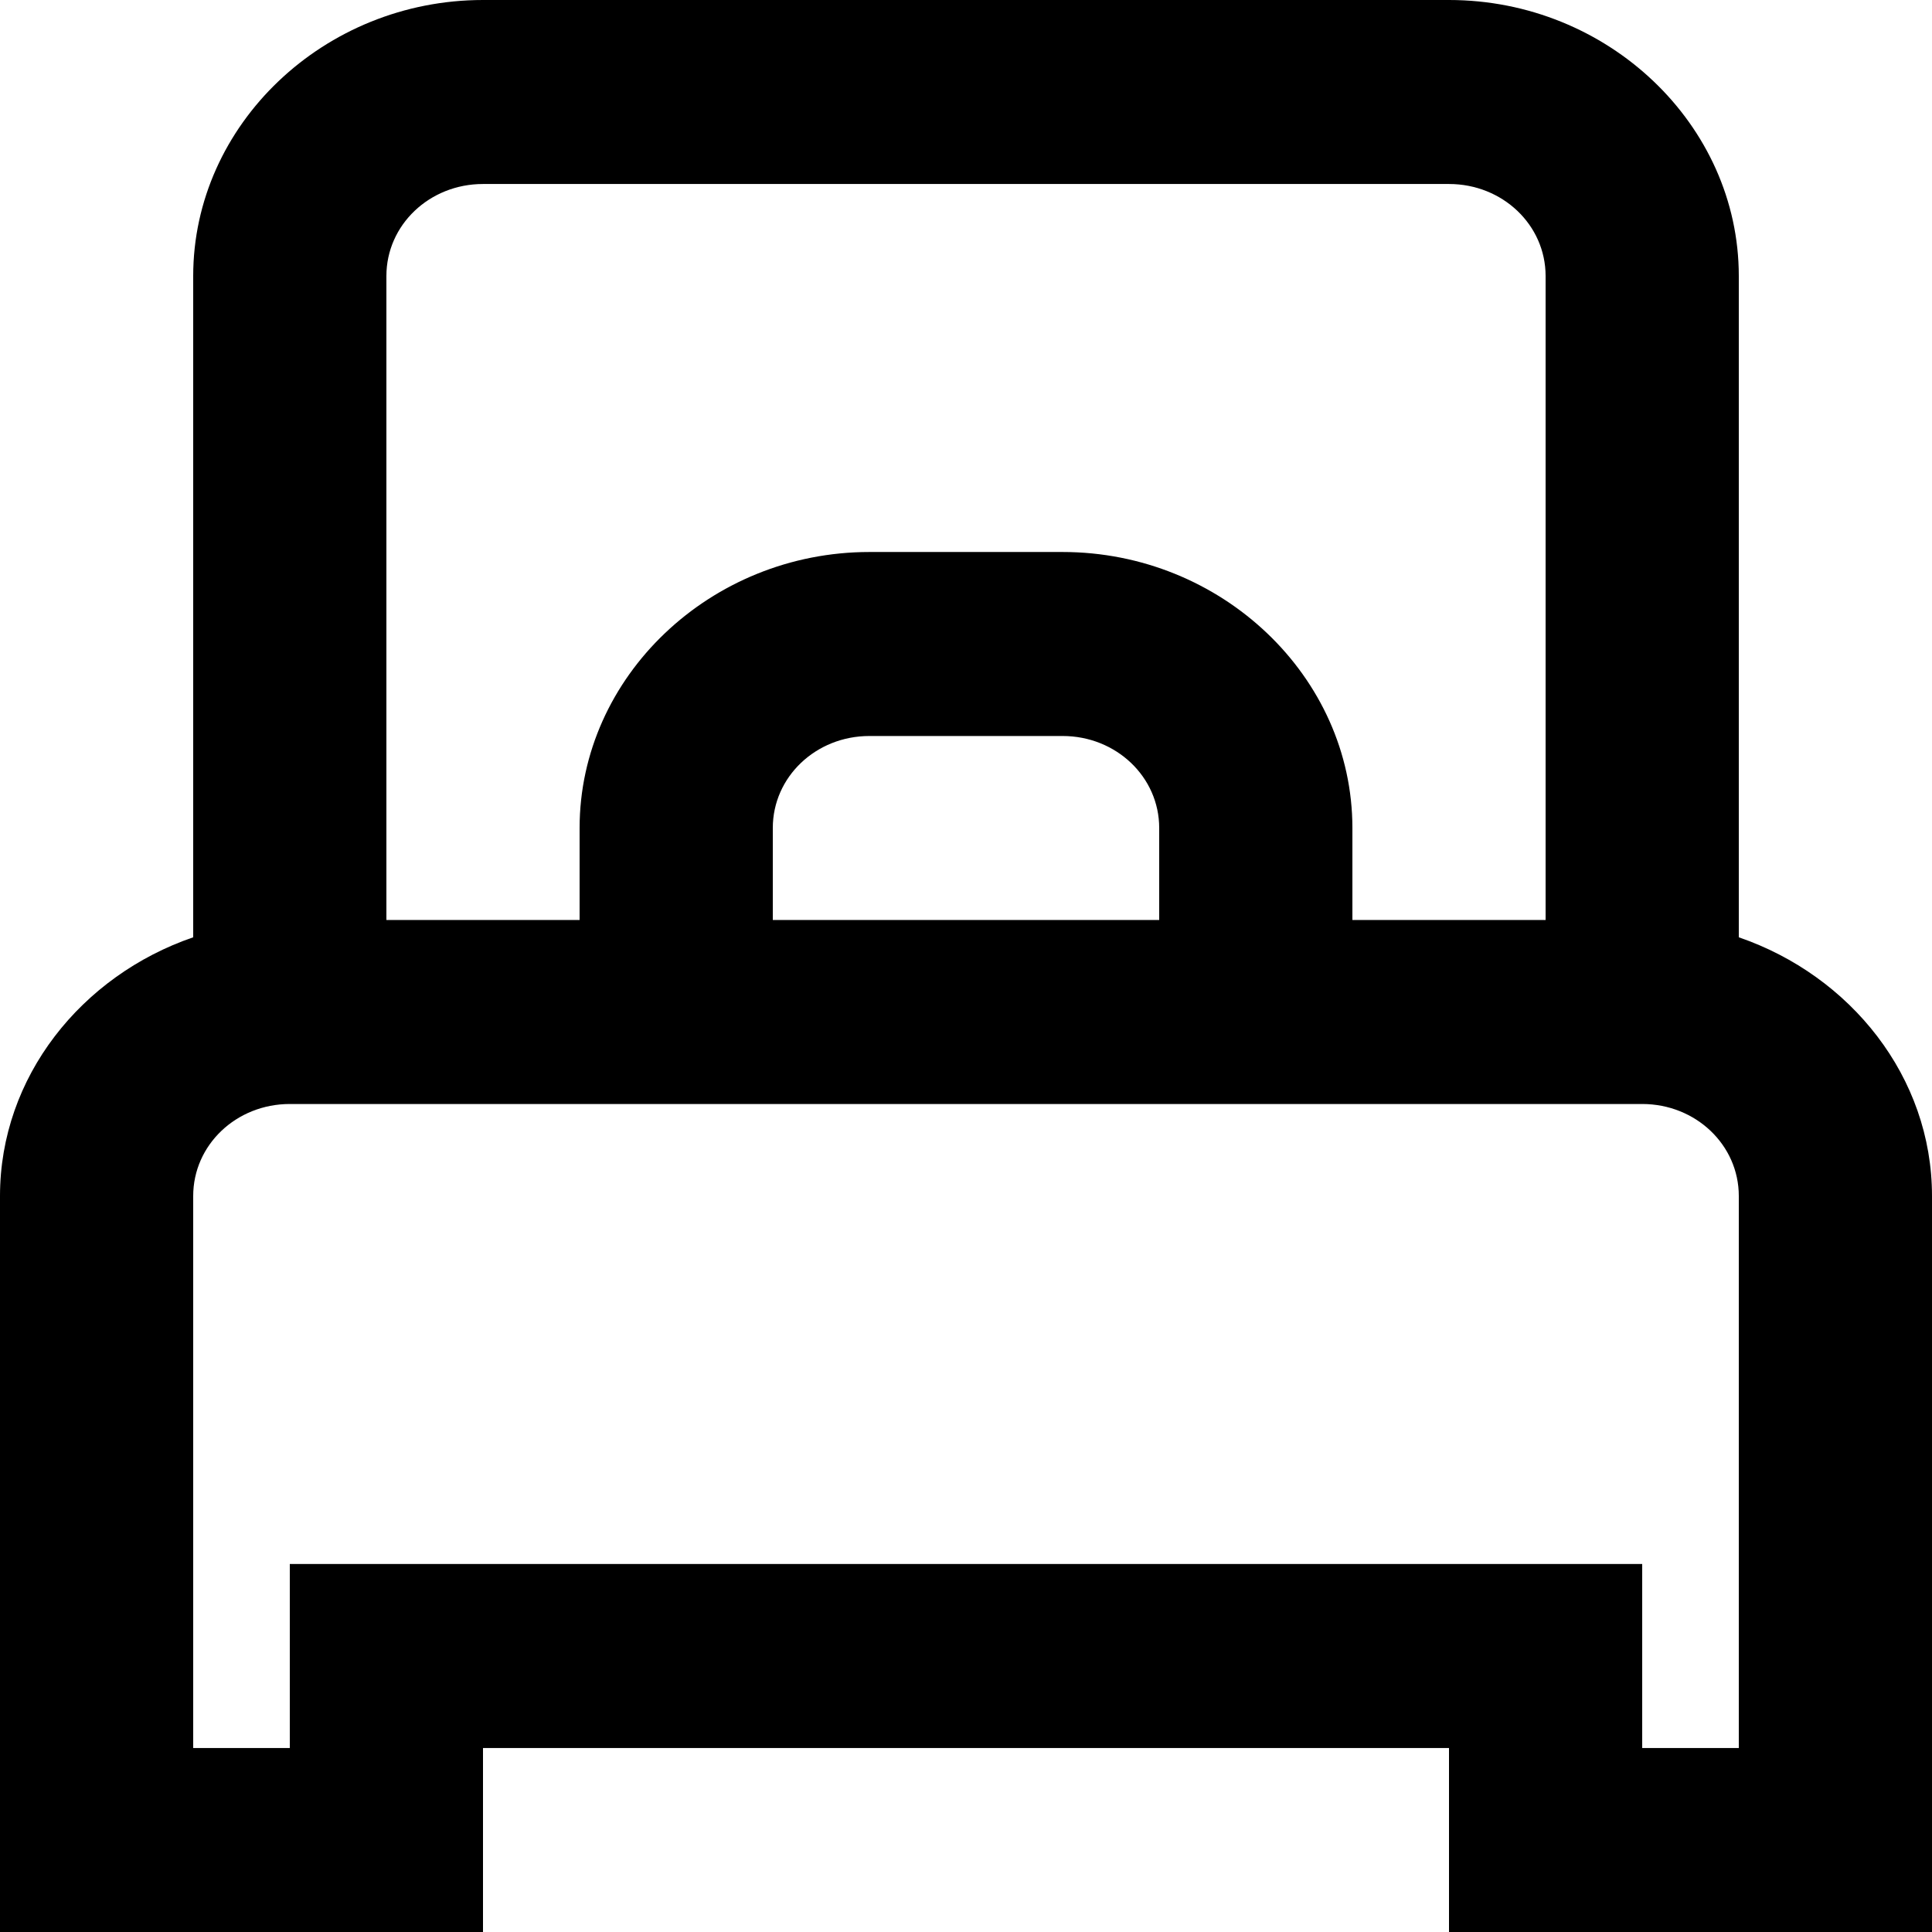 <?xml version="1.0" encoding="UTF-8"?> <svg xmlns="http://www.w3.org/2000/svg" xmlns:xlink="http://www.w3.org/1999/xlink" width="21px" height="21px" viewBox="0 0 21 21" version="1.1"><title>bed</title><desc>Created with Sketch.</desc><g id="Page-1" stroke="none" stroke-width="1" fill="none" fill-rule="evenodd"><g id="bed" fill="#000000" fill-rule="nonzero"><path d="M5.25,0 C3.522,0 2.1,1.355 2.1,3 L2.1,10.188 C0.885,10.605 0,11.706 0,13 L0,21 L5.25,21 L5.25,19 L15.75,19 L15.75,21 L21,21 L21,13 C21,11.706 20.115,10.605 18.9,10.188 L18.9,3 C18.9,1.355 17.478,0 15.75,0 L5.25,0 Z M5.25,2 L15.75,2 C16.332,2 16.8,2.445 16.8,3 L16.8,10 L14.7,10 L14.7,9 C14.7,7.355 13.278,6 11.55,6 L9.45,6 C7.722,6 6.3,7.355 6.3,9 L6.3,10 L4.2,10 L4.2,3 C4.2,2.445 4.668,2 5.25,2 Z M9.45,8 L11.55,8 C12.132,8 12.6,8.445 12.6,9 L12.6,10 L8.4,10 L8.4,9 C8.4,8.445 8.868,8 9.45,8 Z M3.15,12 L17.85,12 C18.432,12 18.9,12.445 18.9,13 L18.9,19 L17.85,19 L17.85,17 L3.15,17 L3.15,19 L2.1,19 L2.1,13 C2.1,12.445 2.568,12 3.15,12 Z" id="Shape"></path></g></g></svg> 